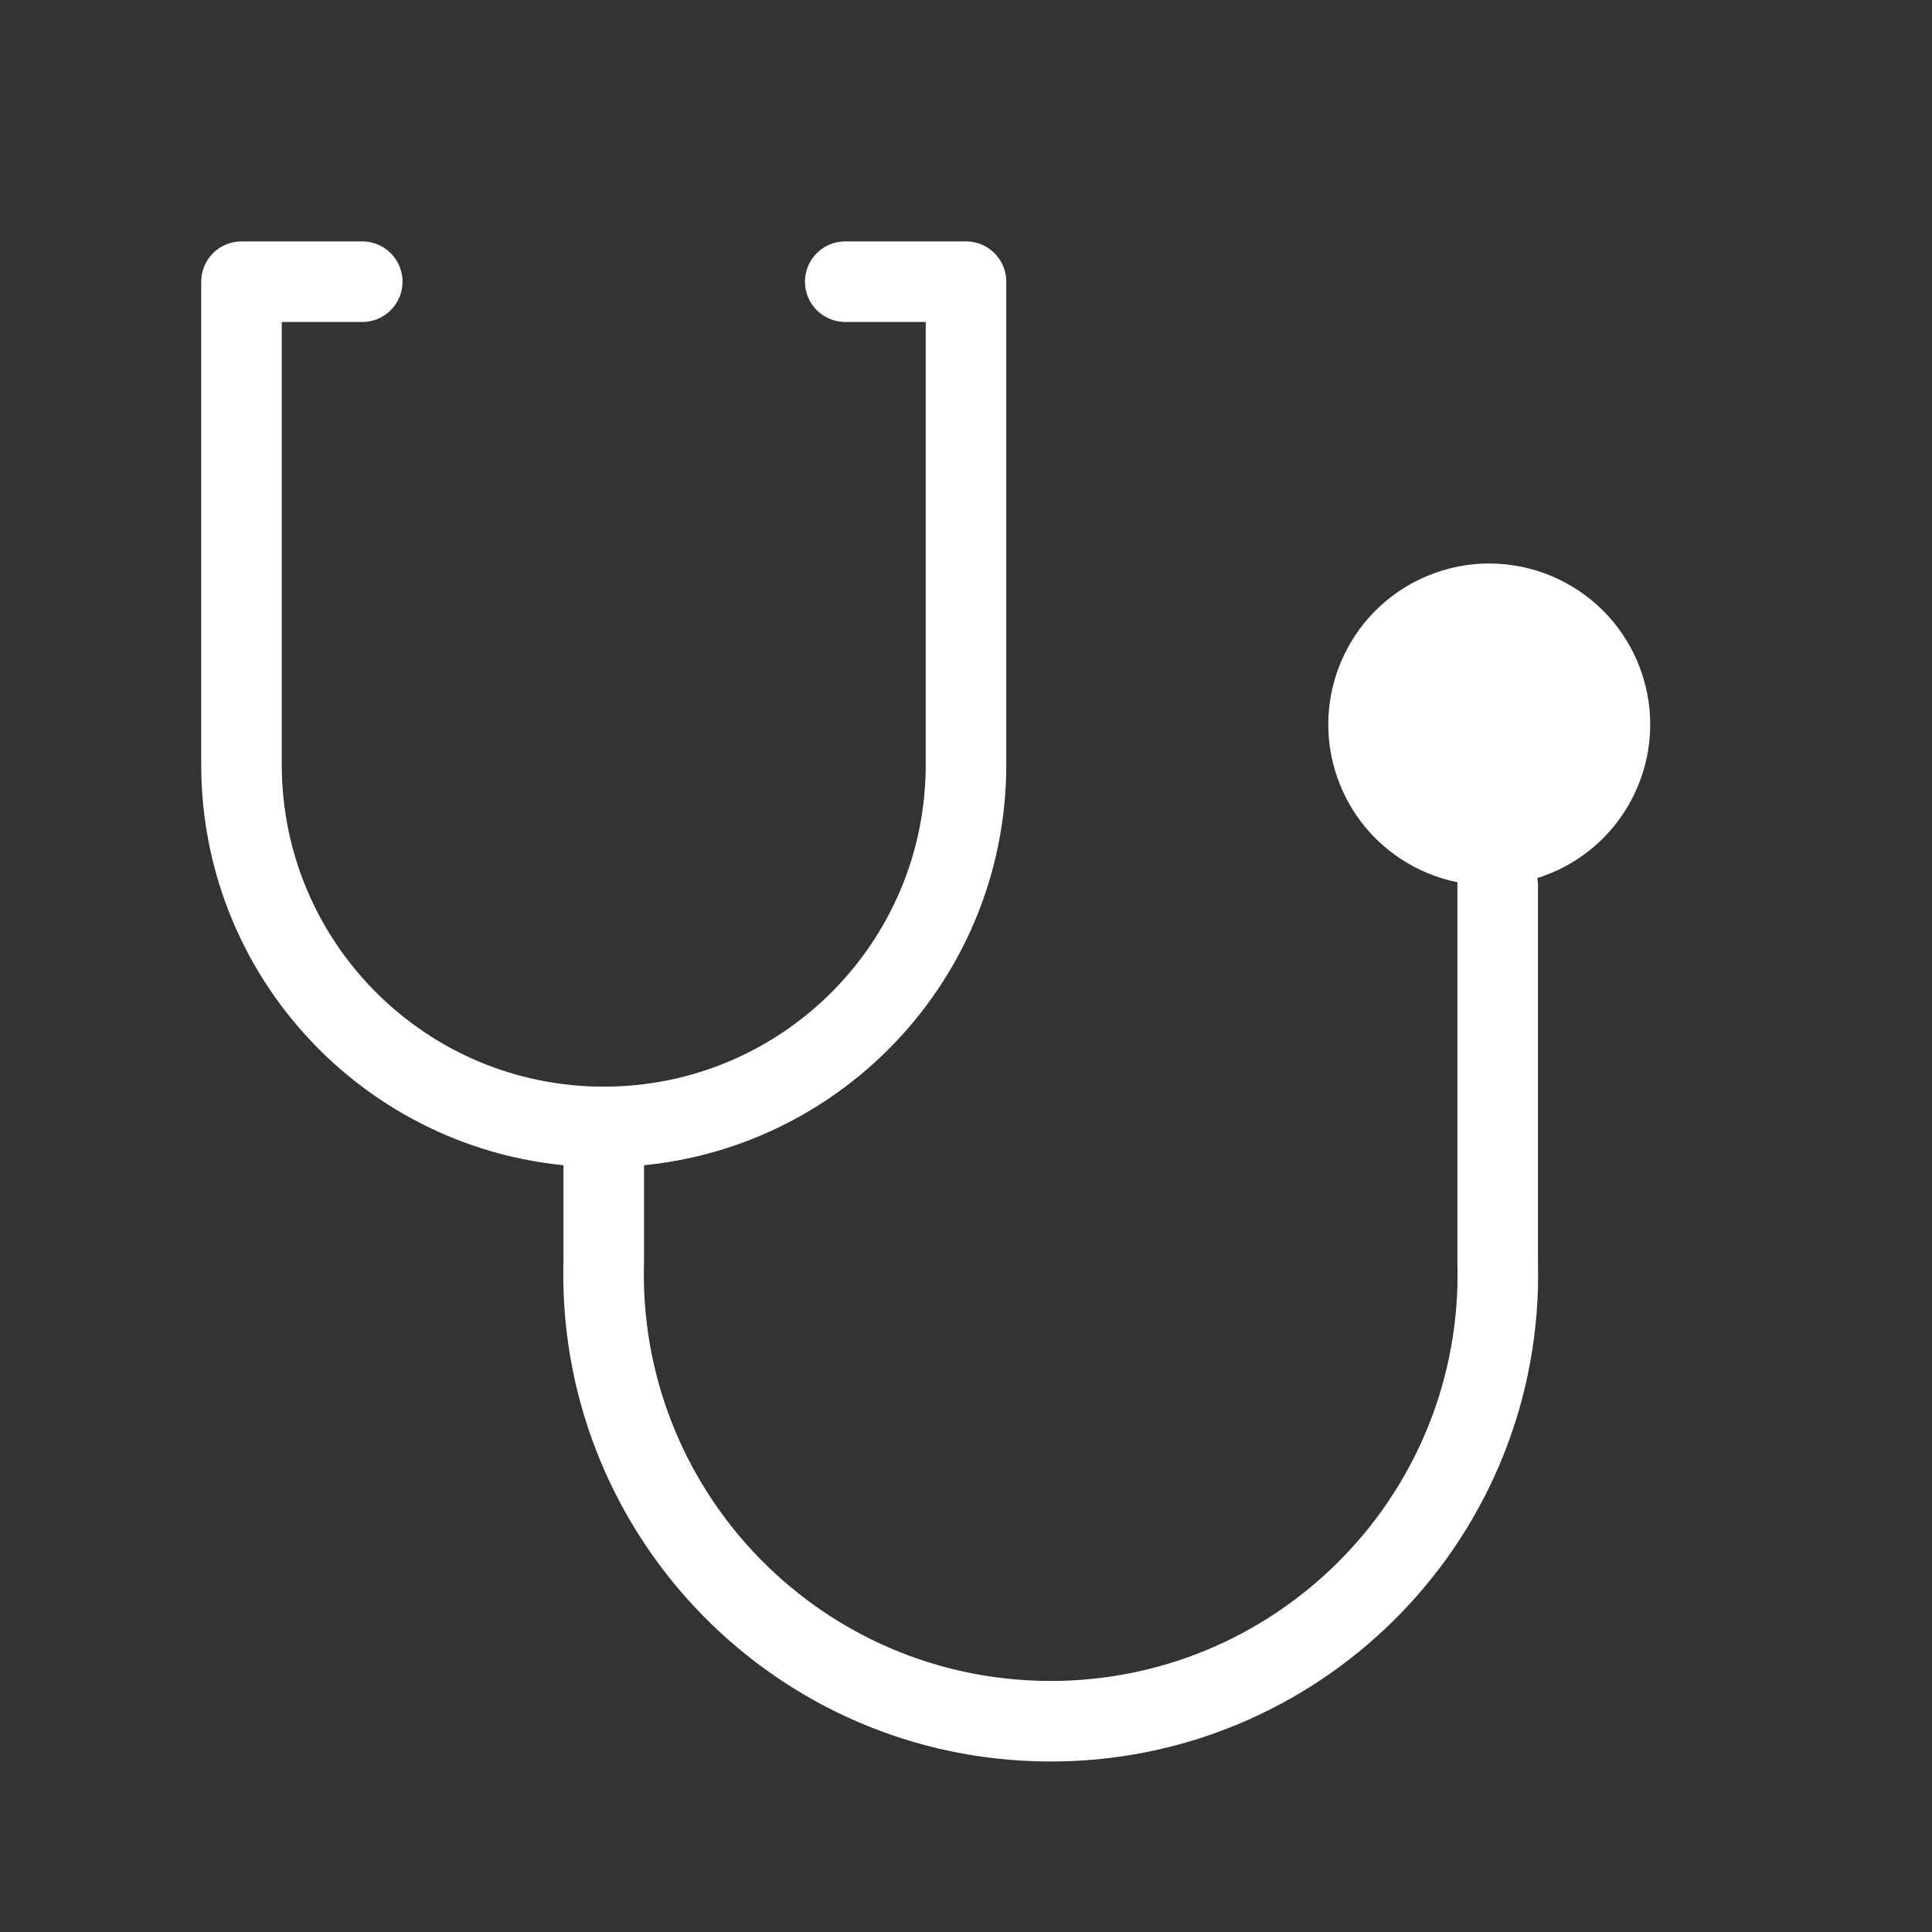 <?xml version="1.0" encoding="UTF-8"?>
<svg id="_レイヤー_1" data-name="レイヤー 1" xmlns="http://www.w3.org/2000/svg" width="100" height="100" viewBox="0 0 100 100">
  <rect x="0" y="0" width="100" height="100" fill="#333333" stroke="none"/>
  <defs>
    <style>
      .cls-1, .cls-2 {
        fill: none;
      }

      .cls-1, .cls-3 {
        stroke-width: 0px;
      }

      .cls-2 {
        stroke: #fff;
        stroke-linecap: round;
        stroke-linejoin: round;
        stroke-width: 4.17px;
      }

      .cls-3 {
        fill: #fff;
      }
    </style>
  </defs>
  <g id="ia">
    <g id="Rectangle">
      <rect id="rect" class="cls-1" width="100" height="100"/>
    </g>
    <g id="icon_data" data-name="icon data">
      <path class="cls-2" d="M18.75,14.58h-6.25v25c0,10.36,8.39,18.75,18.75,18.75s18.75-8.39,18.75-18.75V14.58h-6.25"/>
      <path class="cls-2" d="M31.25,58.33v6.92c-.38,12.78,9.66,23.45,22.44,23.83,12.78.38,23.45-9.66,23.83-22.44.01-.46.01-.93,0-1.39v-19.42"/>
      <circle class="cls-3" cx="77.08" cy="37.5" r="8.33" transform="translate(-8.48 32.35) rotate(-22.5)"/>
    </g>
  </g>
</svg>